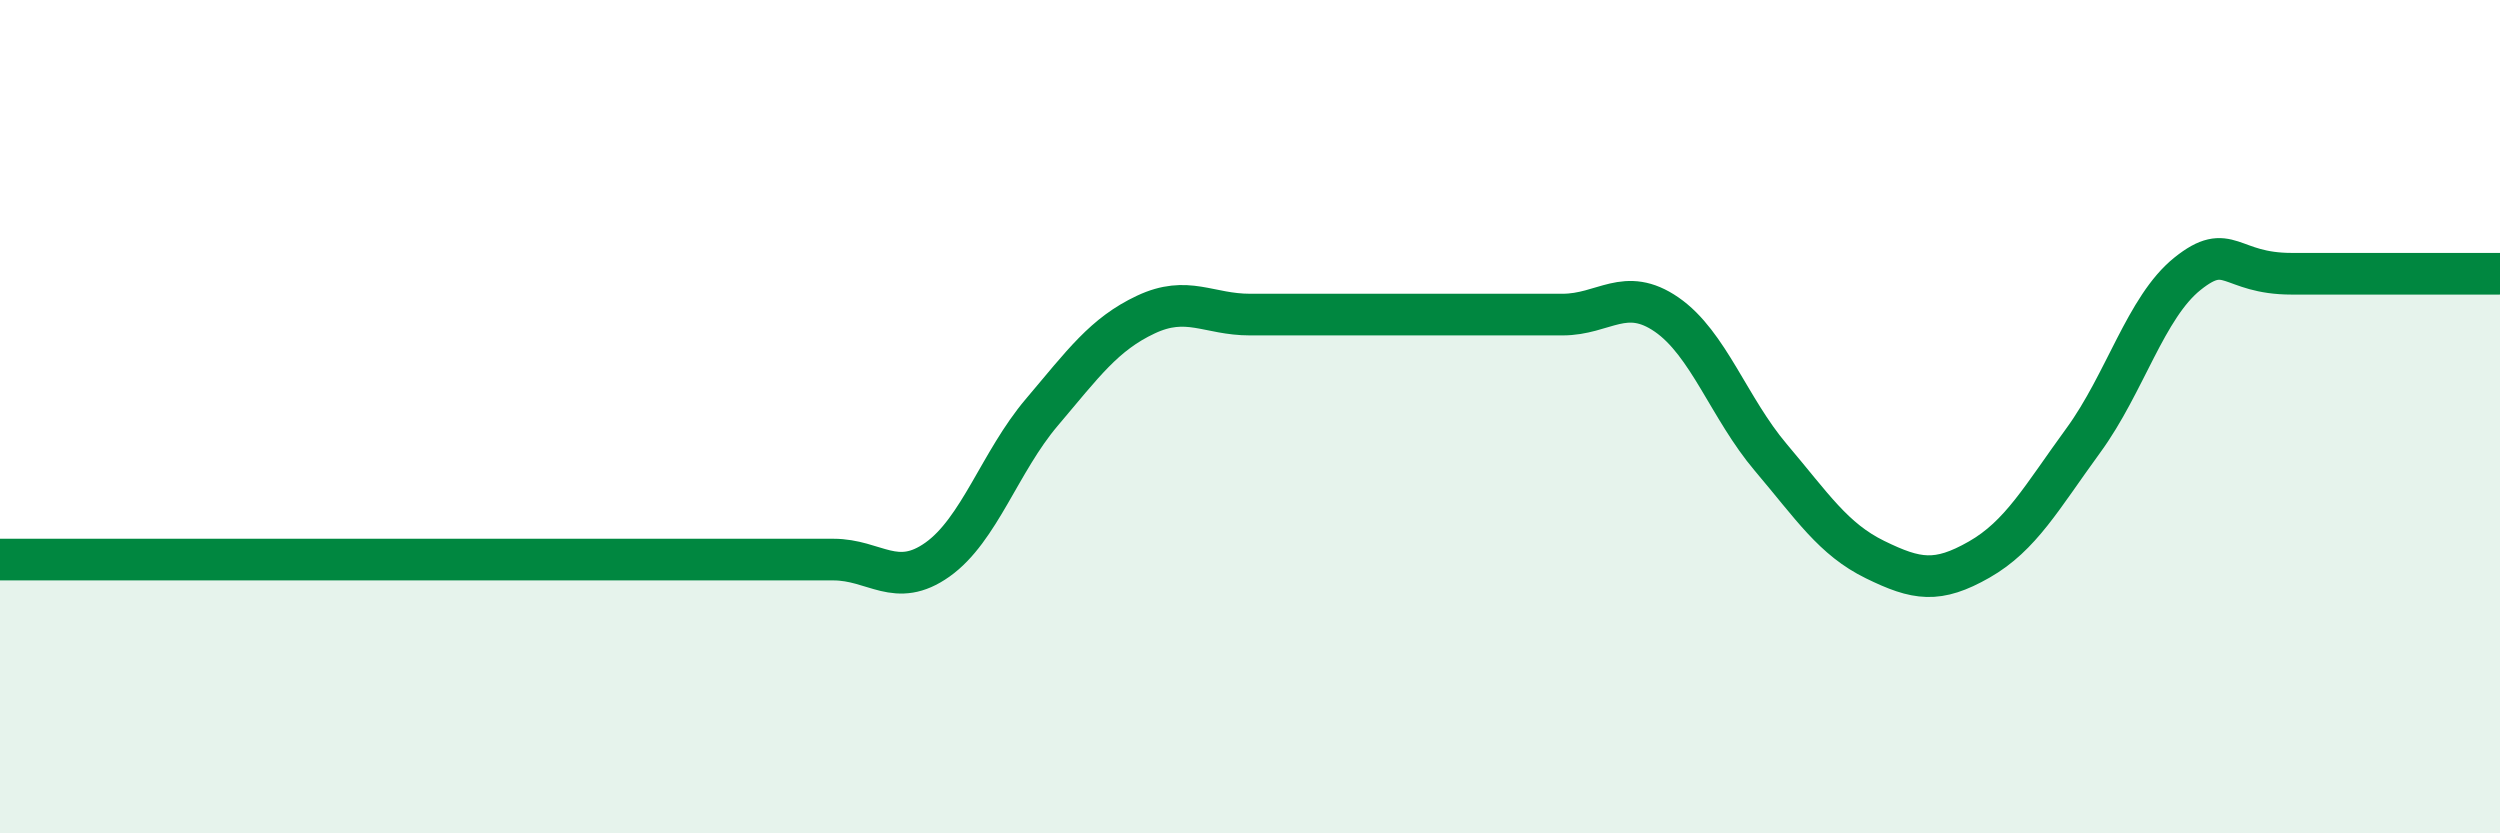
    <svg width="60" height="20" viewBox="0 0 60 20" xmlns="http://www.w3.org/2000/svg">
      <path
        d="M 0,13.43 C 0.5,13.43 1.5,13.43 2.5,13.43 C 3.5,13.43 4,13.43 5,13.43 C 6,13.43 6.5,13.43 7.5,13.43 C 8.5,13.43 9,13.43 10,13.43 C 11,13.43 11.5,13.43 12.5,13.43 C 13.5,13.43 14,13.43 15,13.43 C 16,13.43 16.5,13.43 17.5,13.43 C 18.5,13.43 19,13.43 20,13.43 C 21,13.43 21.5,14.14 22.5,13.43 C 23.5,12.72 24,11.08 25,9.9 C 26,8.72 26.5,8.02 27.5,7.55 C 28.5,7.08 29,7.55 30,7.55 C 31,7.55 31.5,7.55 32.5,7.55 C 33.5,7.55 34,7.55 35,7.55 C 36,7.55 36.5,7.55 37.5,7.55 C 38.5,7.55 39,6.86 40,7.55 C 41,8.24 41.5,9.8 42.5,10.98 C 43.5,12.16 44,12.94 45,13.43 C 46,13.92 46.5,14 47.5,13.43 C 48.5,12.86 49,11.94 50,10.57 C 51,9.2 51.5,7.37 52.5,6.57 C 53.5,5.77 53.5,6.57 55,6.57 C 56.5,6.57 59,6.57 60,6.57L60 20L0 20Z"
        fill="#008740"
        opacity="0.1"
        stroke-linecap="round"
        stroke-linejoin="round"
      />
      <path
        d="M 0,13.43 C 0.5,13.43 1.5,13.43 2.5,13.43 C 3.5,13.43 4,13.43 5,13.43 C 6,13.43 6.5,13.43 7.5,13.43 C 8.5,13.43 9,13.43 10,13.43 C 11,13.43 11.5,13.43 12.5,13.43 C 13.5,13.43 14,13.43 15,13.43 C 16,13.43 16.5,13.43 17.5,13.43 C 18.5,13.43 19,13.43 20,13.43 C 21,13.43 21.5,14.14 22.5,13.43 C 23.5,12.72 24,11.08 25,9.9 C 26,8.72 26.5,8.02 27.5,7.55 C 28.5,7.08 29,7.55 30,7.55 C 31,7.55 31.5,7.55 32.5,7.55 C 33.5,7.55 34,7.55 35,7.55 C 36,7.55 36.5,7.55 37.5,7.55 C 38.5,7.55 39,6.86 40,7.55 C 41,8.24 41.5,9.8 42.5,10.98 C 43.5,12.16 44,12.94 45,13.43 C 46,13.92 46.5,14 47.5,13.43 C 48.5,12.86 49,11.94 50,10.57 C 51,9.2 51.5,7.37 52.5,6.57 C 53.5,5.77 53.5,6.57 55,6.57 C 56.5,6.57 59,6.57 60,6.57"
        stroke="#008740"
        stroke-width="1"
        fill="none"
        stroke-linecap="round"
        stroke-linejoin="round"
      />
    </svg>
  